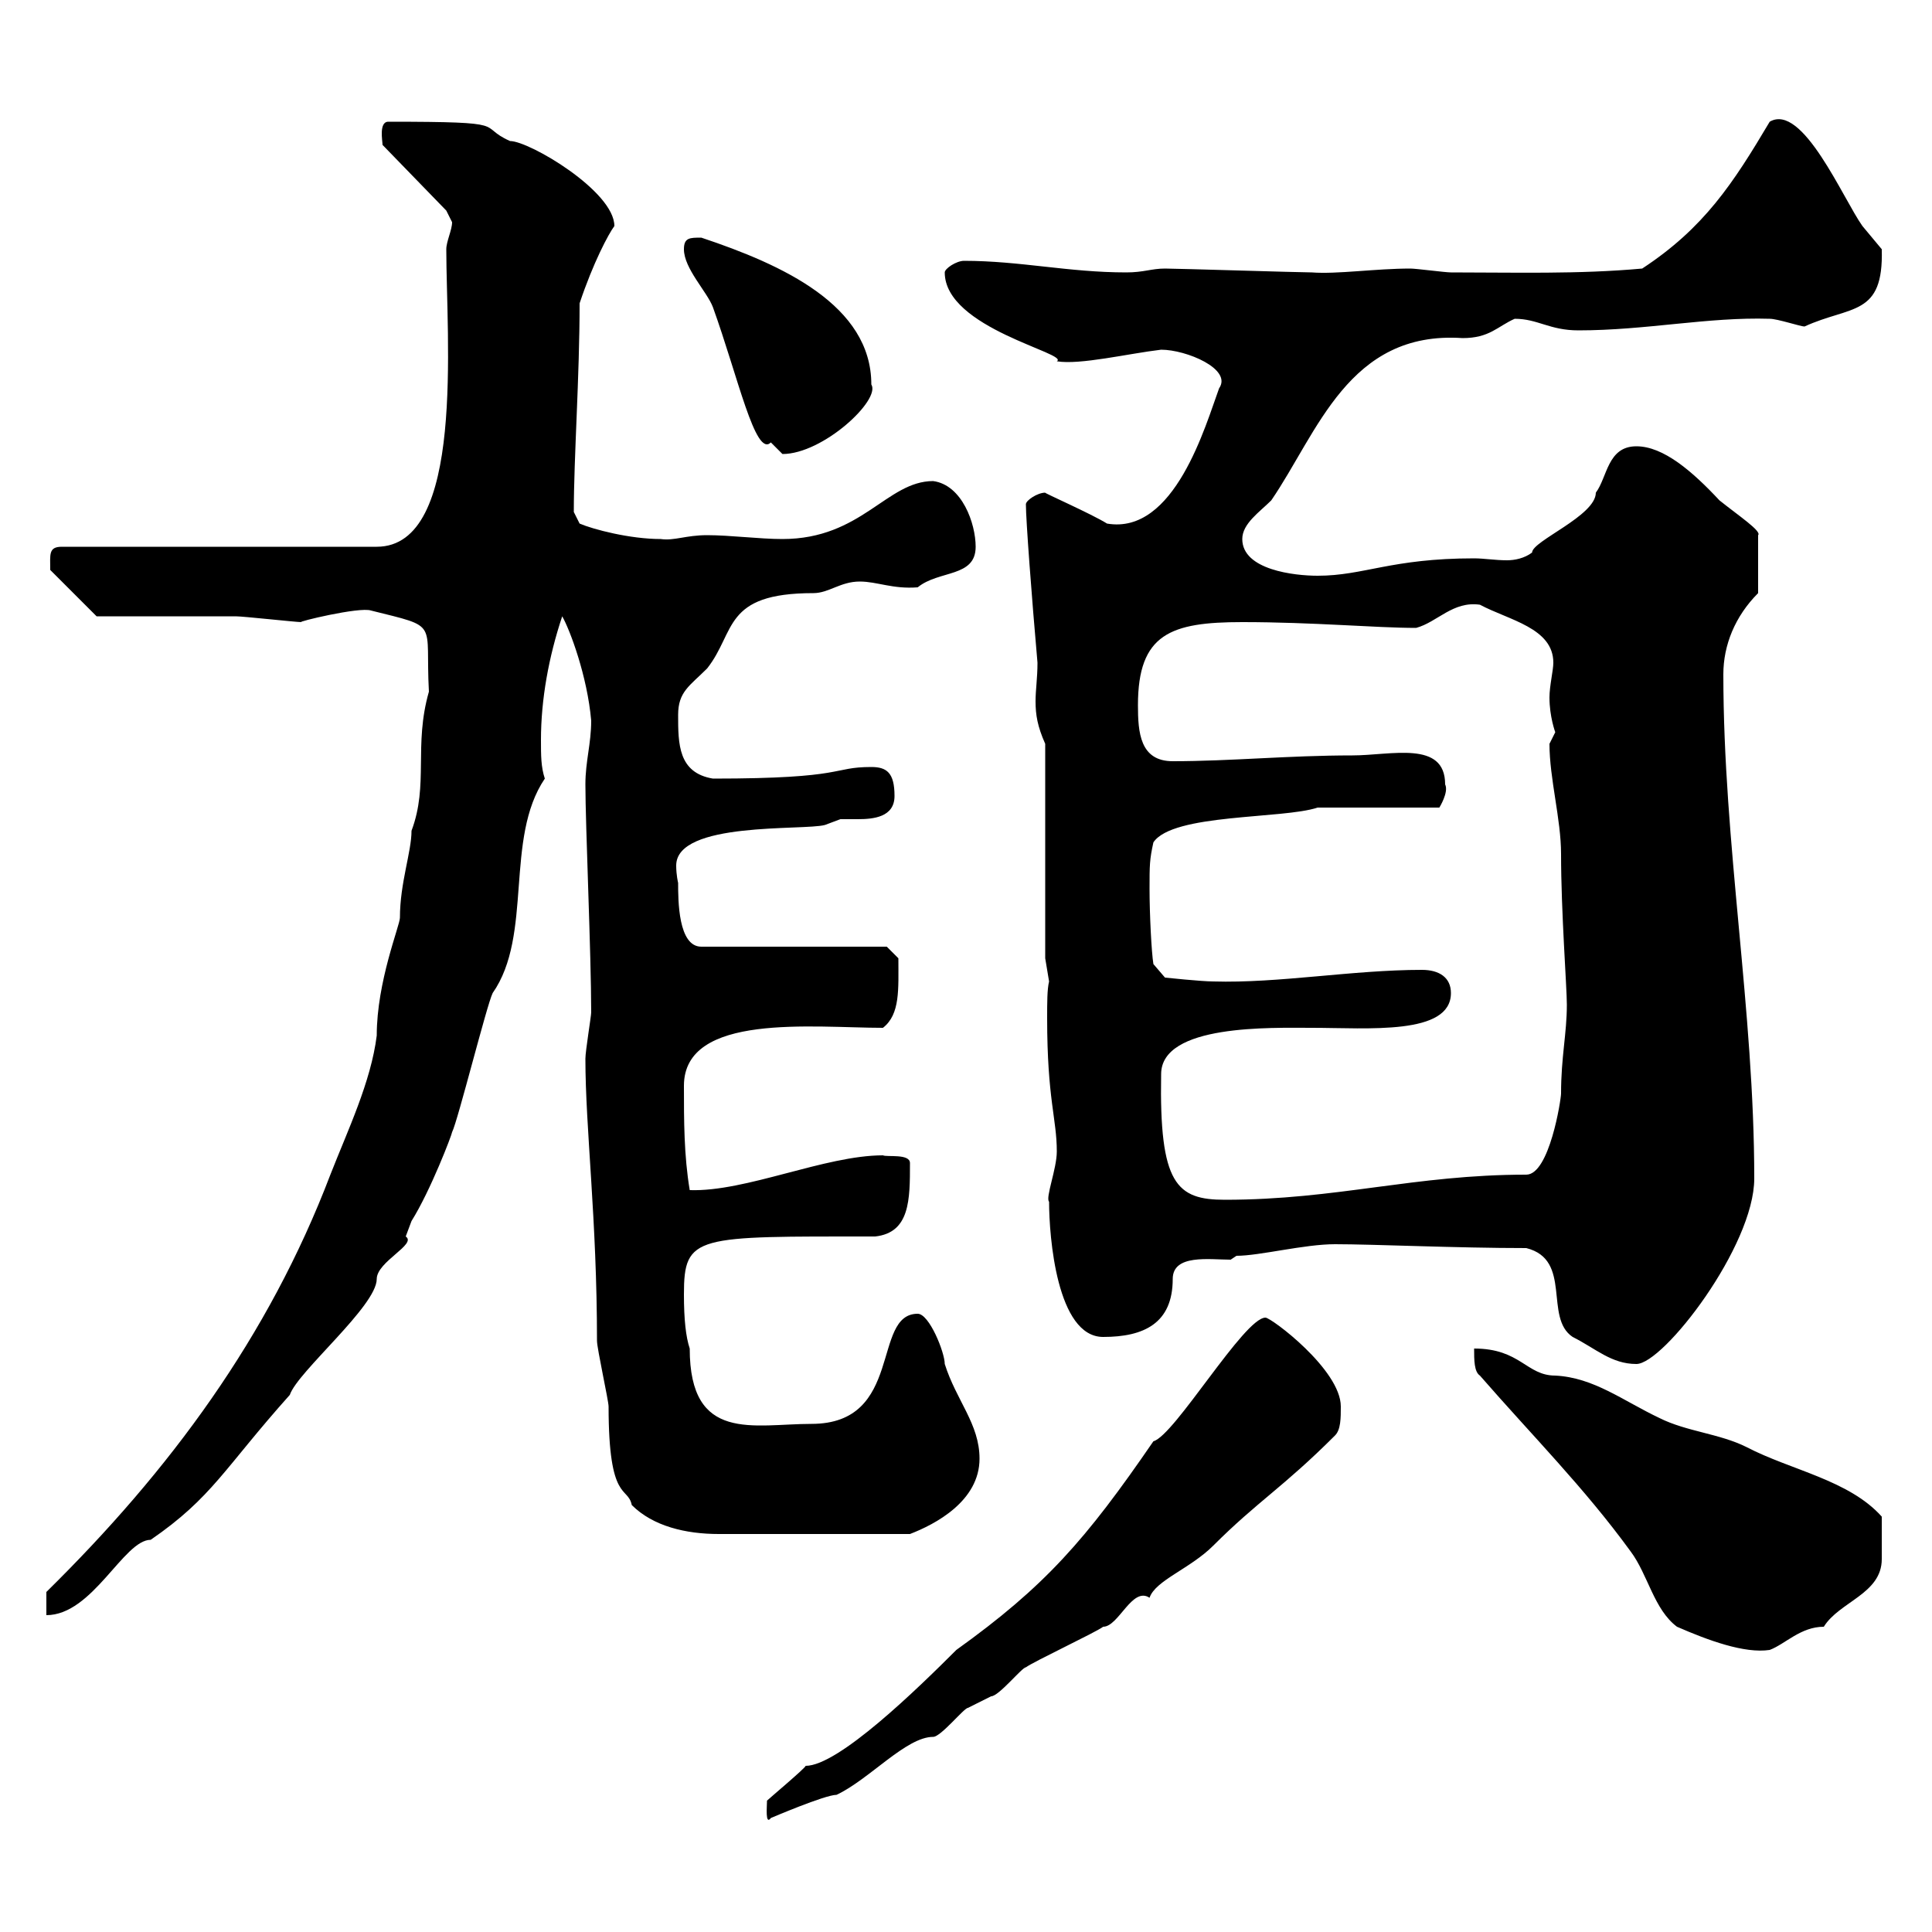 <svg xmlns="http://www.w3.org/2000/svg" xmlns:xlink="http://www.w3.org/1999/xlink" width="300" height="300"><path d="M196.50 204.60C193.20 204.60 182.40 222.90 179.10 223.80C168.60 239.10 162.30 246.30 148.50 256.20C142.50 262.20 130.20 274.20 125.10 274.20C125.10 274.50 119.40 279.30 119.10 279.60C119.10 280.50 118.80 283.50 119.70 282.30C119.70 282.30 128.10 278.70 129.90 278.70C135 276.30 140.70 269.70 144.90 269.70C146.10 269.70 149.70 265.20 150.30 265.20C150.30 265.20 153.90 263.40 153.90 263.40C155.10 263.40 158.70 258.90 159.30 258.90C160.50 258 170.10 253.50 171.30 252.60C173.70 252.60 175.80 246.30 178.50 248.10C179.40 245.40 184.80 243.60 188.40 240C195.30 233.10 199.20 231 207.30 222.90C208.20 222 208.20 220.20 208.20 218.40C208.20 212.70 197.40 204.60 196.50 204.60ZM228.90 209.40C228.90 211.20 228.90 213 229.80 213.60C237.90 222.90 246 231 253.20 240.90C255.90 244.50 256.80 249.90 260.40 252.60C265.20 254.70 270.90 256.80 274.80 256.20C277.20 255.30 279.60 252.60 283.20 252.60C285.60 248.70 292.20 247.50 292.20 242.10C292.20 240.30 292.20 240.30 292.20 235.50C287.10 229.80 278.10 228.30 271.20 224.70C267 222.60 261.90 222.30 257.70 220.20C252 217.50 247.50 213.90 241.50 213.60C237 213.60 236.10 209.40 228.90 209.40ZM7.20 247.20L7.20 250.80C14.40 250.80 19.20 239.10 23.40 239.10C33 232.50 34.80 228 45 216.60C46.20 213 58.50 202.80 58.50 198.60C58.50 195.90 64.80 193.20 63 192C63 192 63.90 189.60 63.90 189.60C66.90 184.80 70.20 176.10 70.20 175.80C71.10 174 75.60 156 76.50 154.20C82.80 145.20 78.30 130.20 84.60 120.90C84 119.10 84 117.30 84 114.90C84 108.60 85.20 102 87.30 95.70C88.50 97.80 91.20 105 91.80 111.90C91.80 115.50 90.90 118.20 90.90 121.80C90.90 128.10 91.80 148.20 91.80 157.20C91.80 157.80 90.90 163.20 90.90 164.40C90.90 175.20 92.70 189.30 92.70 208.20C92.70 209.40 94.50 217.50 94.50 218.40C94.50 233.40 97.50 230.70 98.10 233.70C101.40 237 106.50 238.20 111.60 238.20L141.30 238.20C145.20 236.70 152.10 233.10 152.10 226.50C152.10 221.10 148.50 217.50 146.70 211.80C146.70 210 144.30 204 142.50 204C135.30 204 140.40 221.10 126 221.10C117 221.10 107.10 224.10 107.10 209.40C106.50 207.60 106.20 204.90 106.20 201C106.20 191.70 108 192 135.90 192C141.30 191.40 141.30 186.30 141.30 180.60C141.30 179.10 137.70 179.70 137.10 179.40C128.10 179.40 115.80 185.10 107.10 184.80C106.20 179.40 106.20 174 106.20 168.60C106.20 157.20 126.30 159.60 137.10 159.60C139.80 157.50 139.50 153.60 139.50 148.80L137.70 147L108.90 147C105.30 147 105.30 139.80 105.30 137.10C105.30 137.10 105 135.90 105 134.40C105 127.50 124.80 129 128.10 128.10C128.10 128.10 130.50 127.20 130.50 127.20C131.40 127.20 132 127.20 133.20 127.20C135.60 127.20 138.90 126.90 138.90 123.60C138.90 120 137.70 119.10 135.30 119.10C129 119.10 131.70 120.90 110.70 120.90C105.30 120 105.30 115.50 105.30 111C105.30 107.40 107.10 106.50 109.80 103.80C114.30 98.10 112.20 92.10 126.30 92.10C128.70 92.10 130.50 90.30 133.50 90.30C136.20 90.30 138.60 91.50 142.50 91.20C145.80 88.50 151.50 89.70 151.50 84.90C151.50 81.30 149.40 75.30 144.90 74.70C137.70 74.70 133.80 83.70 121.50 83.70C117.90 83.70 113.40 83.10 109.80 83.10C106.50 83.10 104.70 84 102.60 83.70C97.80 83.70 92.10 82.20 90 81.30L89.10 79.50C89.10 71.10 90 58.50 90 47.10C92.10 40.80 94.50 36.30 95.40 35.10C95.40 29.70 82.20 21.90 79.20 21.90C73.80 19.50 80.10 18.90 60.30 18.90C58.80 18.90 59.40 21.90 59.40 22.50L69.30 32.70C69.30 32.70 70.20 34.50 70.20 34.50C70.20 35.70 69.30 37.50 69.30 38.70C69.30 52.50 72.30 84.90 58.50 84.90L9.60 84.90C7.50 84.90 7.80 86.10 7.80 88.50L15 95.70C18.60 95.70 33 95.70 36.60 95.70C37.80 95.70 45.90 96.60 46.80 96.60C45.90 96.60 55.80 94.20 57.60 94.80C68.40 97.50 66 96.30 66.60 107.40C64.20 115.80 66.60 121.80 63.90 129C63.90 132.30 62.10 137.10 62.10 142.50C62.10 143.70 58.50 152.40 58.50 160.80C57.60 168 54 175.50 51.30 182.40C41.70 207.60 26.40 228.30 7.20 247.20ZM237 193.80C244.20 195.60 239.70 204.60 244.20 207.60C247.80 209.40 250.20 211.80 254.10 211.80C258.30 211.80 272.40 193.50 272.40 183C272.40 156.90 267.60 131.10 267.60 104.70C267.60 100.20 269.40 95.70 273 92.10L273 83.10C273.60 82.50 270 80.10 267 77.70C262.80 73.20 258.30 69.30 254.10 69.30C249.60 69.30 249.60 74.10 247.80 76.50C247.80 80.10 237.90 84 237.90 85.80C236.70 86.70 235.20 87 234 87C232.20 87 230.40 86.70 228.90 86.70C216 86.70 211.80 89.40 204.60 89.40C201 89.40 192.90 88.50 192.90 83.70C192.90 81.30 195.60 79.50 197.40 77.70C204.60 67.20 209.40 51.30 227.10 52.50C231.30 52.50 232.50 50.70 235.20 49.50C238.80 49.50 240.60 51.30 245.10 51.30C255.60 51.30 265.20 49.20 274.80 49.50C276 49.50 279.60 50.70 280.20 50.70C287.40 47.40 292.50 49.20 292.20 38.70C292.20 38.70 289.20 35.10 289.20 35.10C286.20 30.90 279.90 15.90 274.80 18.90C269.10 28.50 264.60 35.40 255 41.70C245.10 42.60 235.20 42.30 225.30 42.30C224.40 42.30 219.90 41.70 219 41.70C213.60 41.70 207.60 42.60 203.70 42.30C201.90 42.30 182.70 41.70 180.90 41.70C178.80 41.70 177.60 42.30 174.90 42.30C165.90 42.30 158.40 40.50 149.70 40.50C148.50 40.50 146.70 41.70 146.70 42.30C146.70 51 166.20 54.90 164.10 56.10C167.70 56.70 175.20 54.90 180.30 54.30C184.20 54.30 191.40 57.30 189.30 60.30C187.20 66 182.40 83.10 171.90 81.30C169.50 79.80 162 76.50 162.30 76.50C161.10 76.50 159.30 77.70 159.30 78.30C159.30 80.70 160.20 92.70 161.10 102.90C161.10 105.30 160.80 107.10 160.80 108.90C160.80 111 161.10 112.80 162.30 115.50L162.30 148.80L162.90 152.40C162.60 153.60 162.60 155.70 162.60 158.10C162.60 170.70 164.10 173.70 164.10 178.80C164.10 181.50 162.30 186 162.90 186.60C162.90 192 164.10 207.60 171.30 207.60C177.60 207.60 182.10 205.50 182.10 198.60C182.10 194.70 187.80 195.60 191.10 195.60L192 195C195.60 195 202.50 193.20 207.30 193.20C213.30 193.20 226.20 193.80 237 193.80ZM180.30 166.80C180.30 159 197.40 159.60 203.70 159.60C212.40 159.60 225.30 160.80 225.30 154.20C225.30 151.80 223.50 150.60 220.80 150.60C210 150.60 198.60 152.70 188.40 152.40C186.60 152.40 180.90 151.80 180.90 151.80L179.10 149.70C178.80 147.90 178.50 141.90 178.50 138C178.50 134.40 178.50 133.50 179.10 130.80C182.10 126.30 199.20 127.20 204.60 125.40L223.50 125.40C223.50 125.40 225 123 224.40 121.80C224.40 114.90 216 117.30 210 117.30C200.10 117.30 191.10 118.20 182.10 118.20C177 118.20 176.70 113.70 176.70 109.50C176.70 98.40 181.80 96.60 192.90 96.60C204 96.60 213.60 97.50 219.90 97.50C223.20 96.60 225.60 93.30 229.80 93.90C234.30 96.30 241.20 97.50 241.20 102.90C241.20 104.10 240.60 106.50 240.60 108.30C240.60 111.30 241.50 113.70 241.50 113.70C241.50 113.70 240.60 115.50 240.60 115.50C240.60 120.90 242.40 127.20 242.40 132.60C242.40 141.60 243.30 153.30 243.30 156C243.30 160.50 242.40 164.10 242.40 169.80C242.40 170.70 240.60 182.40 237 182.40C219.60 182.40 207.60 186.30 190.20 186.30C182.70 186.30 180 183.90 180.30 166.80ZM106.20 38.70C106.20 41.70 109.80 45.30 110.70 47.70C114.60 58.50 117.30 71.10 119.70 68.70C119.70 68.70 121.50 70.50 121.50 70.50C127.80 70.50 136.80 62.10 135.30 59.70C135.30 47.40 121.50 41.10 108.90 36.90C107.10 36.90 106.20 36.90 106.20 38.70Z"/></svg>